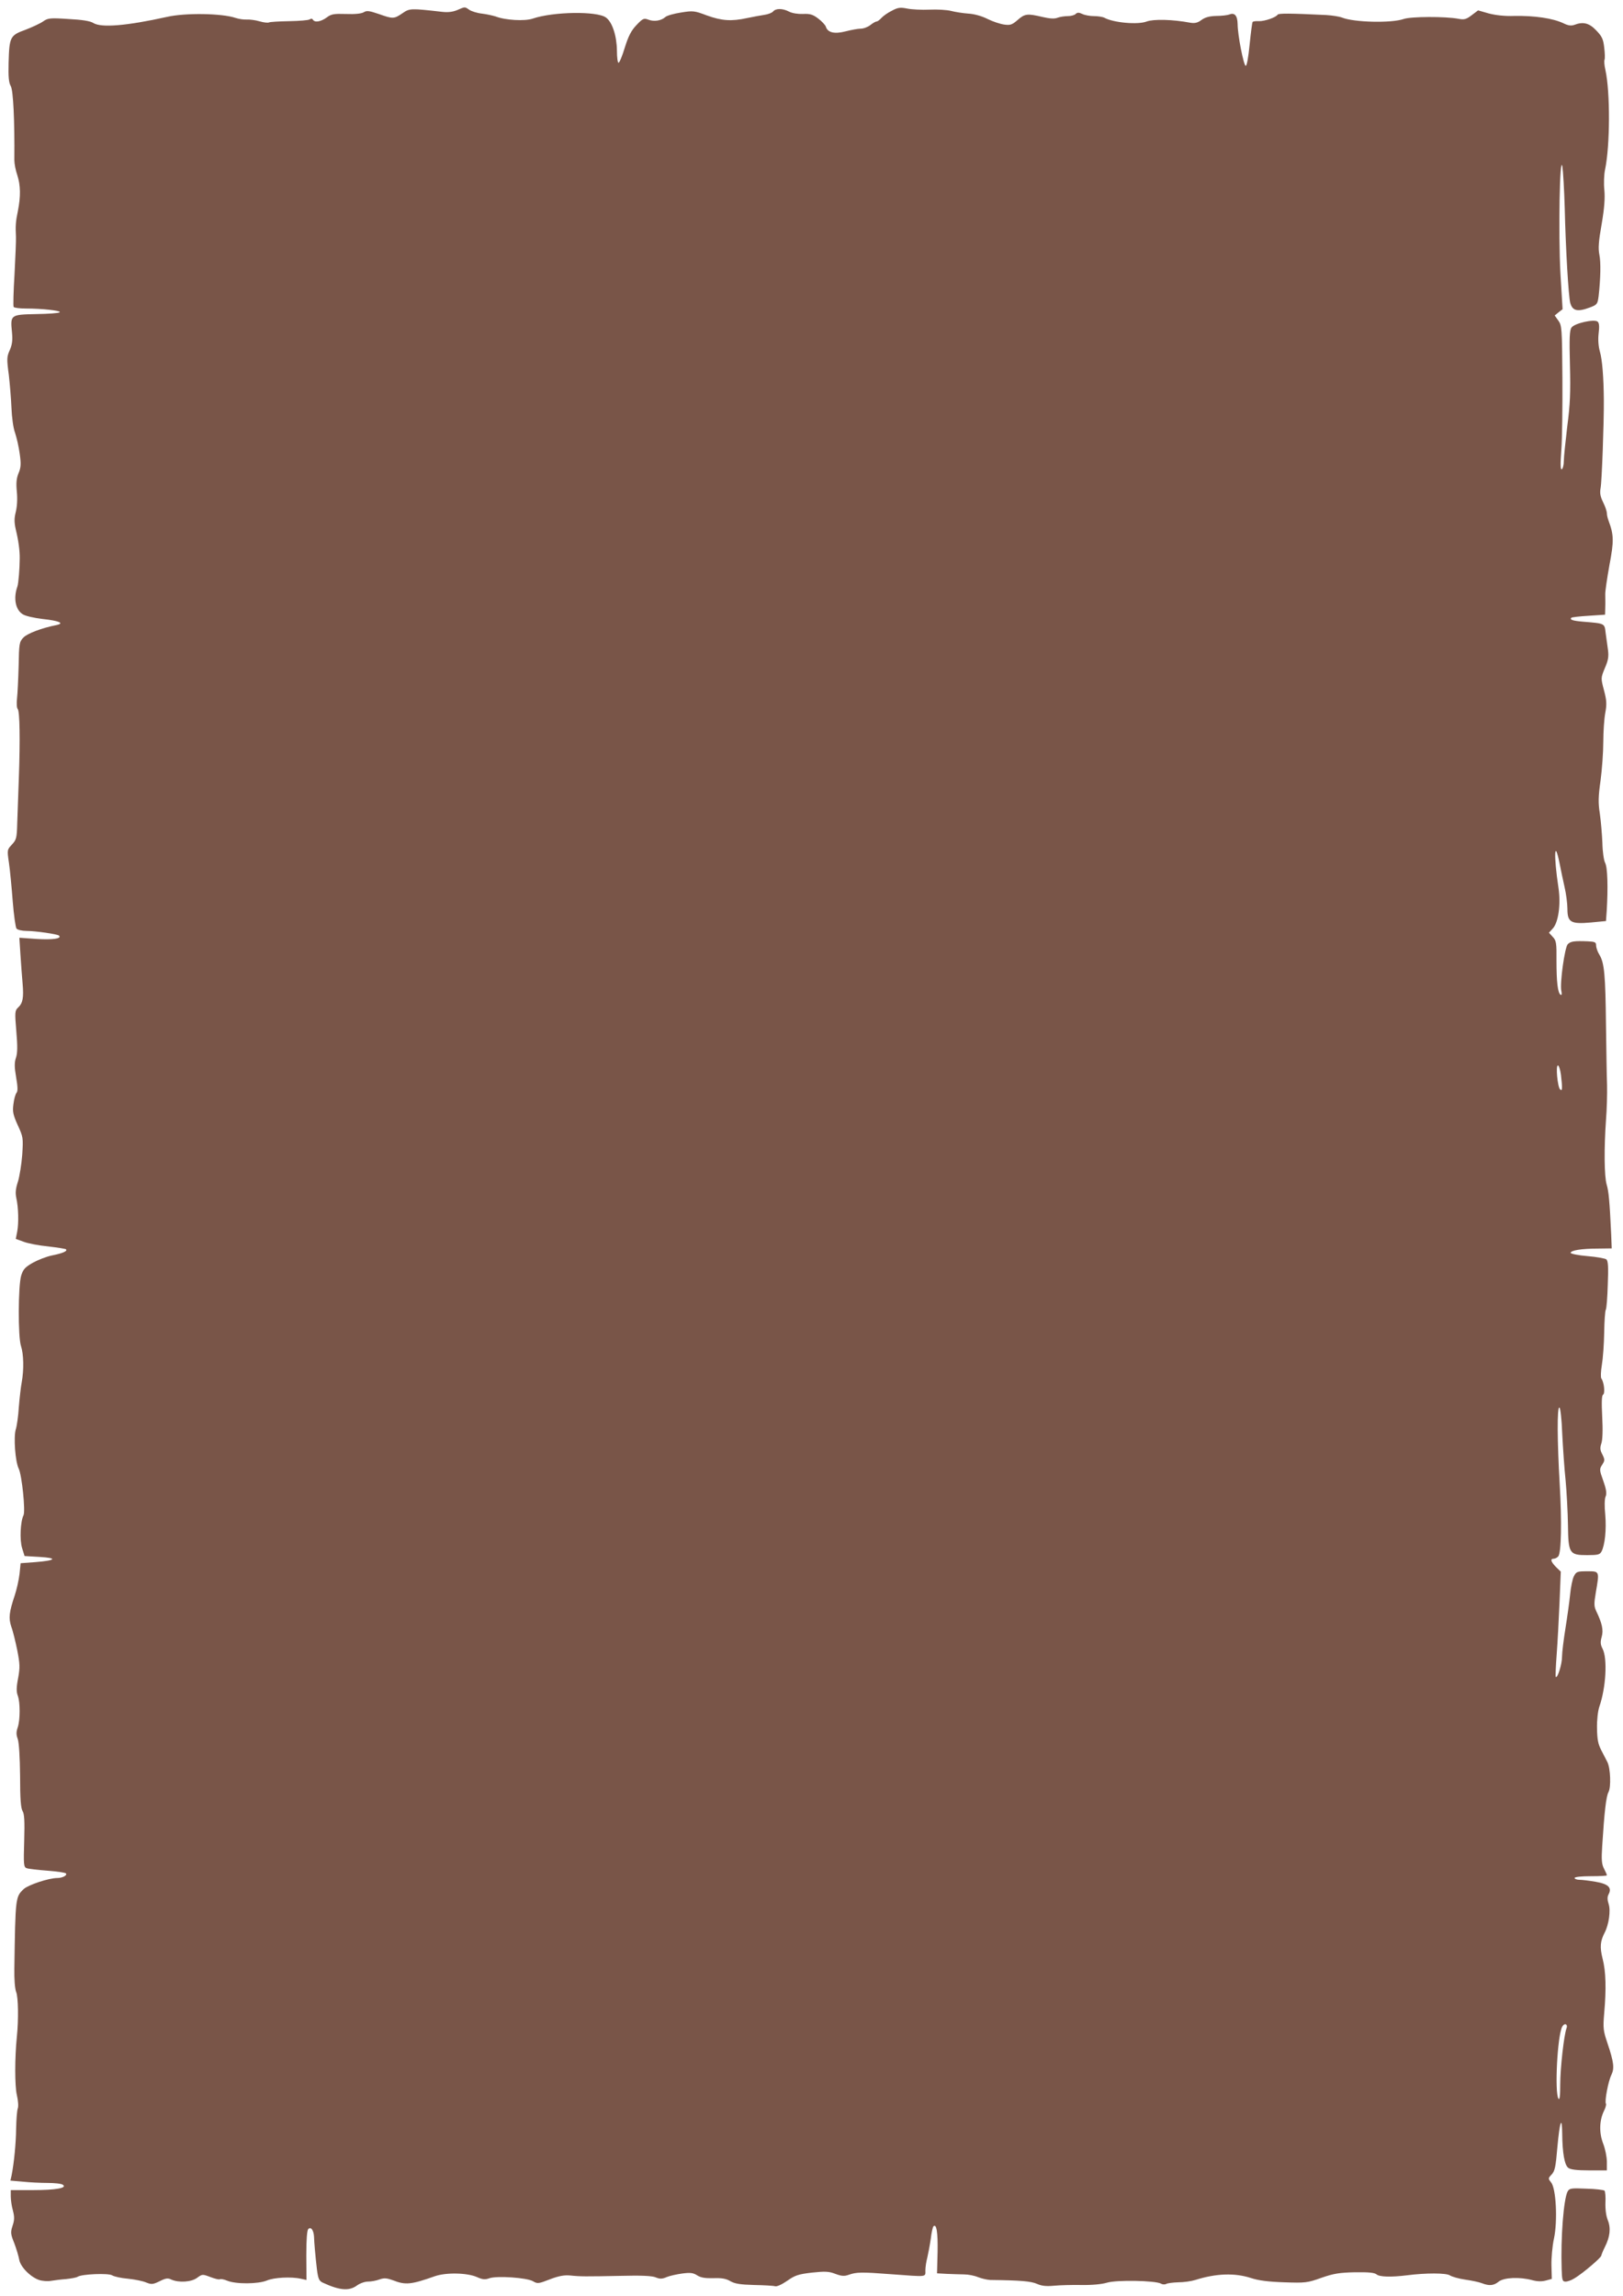 <?xml version="1.0" standalone="no"?>
<!DOCTYPE svg PUBLIC "-//W3C//DTD SVG 20010904//EN"
 "http://www.w3.org/TR/2001/REC-SVG-20010904/DTD/svg10.dtd">
<svg version="1.0" xmlns="http://www.w3.org/2000/svg"
 width="905pt" height="1280pt" viewBox="0 0 905 1280"
 preserveAspectRatio="xMidYMid meet">
<g transform="translate(0,1280) scale(0.1,-0.1)"
fill="#795548" stroke="none">
<path d="M2550 12744 c-24 -10 -51 -14 -85 -10 -175 20 -181 20 -221 -8 -47
-32 -53 -32 -132 -4 -53 18 -67 20 -83 10 -13 -8 -49 -12 -99 -10 -68 2 -83 0
-109 -20 -32 -23 -66 -29 -76 -12 -4 7 -11 7 -18 2 -7 -5 -58 -9 -115 -10 -56
-1 -107 -4 -112 -7 -5 -3 -29 -1 -52 6 -24 7 -56 11 -72 10 -16 -1 -44 3 -62
9 -76 26 -281 29 -382 6 -226 -50 -368 -62 -412 -34 -17 11 -62 18 -138 22
-103 7 -115 5 -141 -13 -15 -11 -60 -32 -99 -47 -86 -31 -90 -40 -94 -184 -2
-79 1 -111 12 -130 14 -23 22 -194 20 -412 0 -20 7 -57 16 -83 19 -57 20 -120
4 -200 -13 -62 -14 -85 -11 -145 1 -19 -3 -113 -8 -209 -6 -95 -8 -178 -5
-182 3 -5 33 -9 67 -9 93 0 199 -12 190 -21 -5 -5 -64 -9 -132 -10 -143 -3
-144 -4 -134 -103 4 -43 1 -66 -12 -97 -17 -37 -18 -49 -6 -137 6 -53 13 -137
15 -187 2 -50 10 -112 20 -138 9 -27 21 -79 26 -117 8 -56 7 -75 -6 -107 -12
-28 -15 -55 -10 -105 4 -41 1 -85 -6 -112 -9 -36 -9 -57 0 -98 15 -61 23 -120
22 -163 0 -51 -7 -139 -13 -155 -23 -64 -11 -129 29 -154 14 -10 63 -21 112
-27 93 -10 124 -24 76 -34 -81 -16 -163 -47 -184 -70 -22 -23 -24 -34 -26
-157 -2 -73 -6 -155 -9 -181 -3 -27 -2 -54 4 -60 11 -15 14 -167 6 -387 -3
-91 -7 -204 -9 -252 -2 -80 -5 -90 -29 -116 -27 -29 -28 -29 -17 -103 6 -41
15 -137 21 -214 6 -77 16 -146 21 -152 6 -7 31 -13 57 -13 49 0 172 -18 180
-26 17 -17 -34 -24 -122 -19 l-99 7 6 -94 c3 -51 9 -124 12 -161 7 -80 1 -110
-25 -134 -18 -17 -19 -26 -10 -132 7 -82 7 -122 -2 -148 -9 -27 -9 -52 1 -109
9 -53 10 -77 2 -87 -6 -7 -14 -35 -17 -62 -6 -43 -2 -60 24 -118 30 -65 31
-70 25 -165 -4 -53 -15 -121 -24 -150 -13 -39 -15 -63 -9 -91 12 -54 14 -139
5 -187 l-8 -41 44 -16 c23 -9 85 -21 137 -26 51 -6 96 -13 99 -16 10 -10 -18
-22 -77 -34 -31 -6 -79 -25 -108 -41 -44 -25 -54 -37 -65 -72 -17 -59 -18
-341 -1 -392 15 -45 17 -133 4 -203 -5 -27 -12 -89 -16 -138 -3 -50 -11 -105
-17 -124 -13 -42 -3 -179 16 -218 18 -35 39 -239 27 -261 -17 -34 -22 -136 -8
-182 l14 -45 84 -5 c103 -6 91 -20 -25 -29 l-81 -6 -6 -60 c-4 -33 -16 -87
-27 -120 -31 -93 -35 -126 -19 -174 9 -23 23 -82 33 -130 15 -77 16 -97 5
-157 -10 -51 -10 -76 -2 -97 14 -37 14 -135 0 -177 -9 -25 -9 -41 0 -65 7 -20
12 -101 13 -206 0 -127 4 -180 14 -196 10 -16 12 -56 9 -166 -4 -130 -3 -146
13 -152 9 -4 61 -10 115 -14 53 -4 100 -11 104 -15 11 -10 -18 -26 -47 -26
-48 0 -161 -38 -187 -61 -47 -44 -47 -46 -53 -444 -1 -59 3 -112 10 -130 12
-30 14 -153 4 -250 -12 -118 -12 -273 0 -325 7 -30 10 -64 5 -75 -4 -11 -8
-60 -9 -110 -1 -86 -12 -195 -25 -261 l-7 -31 69 -6 c37 -4 100 -7 138 -7 39
0 77 -4 85 -10 28 -18 -39 -30 -166 -30 l-124 0 0 -35 c0 -19 5 -55 12 -79 9
-35 9 -53 -2 -85 -12 -37 -11 -46 10 -98 12 -32 24 -73 27 -90 6 -40 63 -98
111 -114 18 -6 48 -8 65 -5 18 3 56 8 85 10 28 3 58 8 65 13 23 15 171 21 192
8 11 -7 51 -16 89 -19 38 -4 83 -13 101 -21 30 -12 38 -11 75 7 34 17 46 19
66 9 41 -18 111 -14 143 10 29 21 30 21 75 4 26 -10 49 -15 52 -12 4 3 22 0
41 -8 48 -20 173 -19 221 1 39 17 136 22 189 10 l32 -7 -1 136 c0 91 4 141 11
148 15 15 30 -7 32 -43 1 -34 7 -103 16 -180 7 -55 12 -66 33 -76 93 -43 146
-48 190 -16 16 12 44 22 61 22 18 0 47 5 65 12 26 9 40 8 76 -5 69 -27 100
-24 233 23 64 22 181 19 235 -5 31 -14 45 -15 70 -6 43 14 207 3 242 -17 25
-15 31 -14 95 11 50 19 80 24 113 21 56 -6 84 -6 285 -2 109 3 170 0 190 -8
24 -10 37 -10 62 1 17 7 57 16 87 20 45 6 61 4 83 -10 20 -13 44 -17 91 -16
47 2 72 -3 95 -17 25 -14 55 -19 132 -21 55 -1 108 -4 117 -7 10 -3 38 10 67
30 44 31 62 37 138 46 75 8 95 7 131 -7 35 -13 50 -14 75 -5 43 15 69 16 237
3 204 -15 190 -17 190 22 0 17 5 50 11 72 5 22 14 68 19 103 4 35 11 66 15 70
17 17 25 -34 23 -142 l-3 -120 55 -3 c30 -1 74 -3 96 -3 23 0 58 -7 77 -15 20
-8 51 -15 69 -16 171 -2 227 -7 261 -22 27 -12 53 -14 95 -10 31 3 100 5 152
4 59 -1 113 4 143 13 53 16 267 12 300 -5 9 -6 23 -6 30 -2 6 4 37 8 67 9 30
0 73 6 95 13 117 37 220 40 310 11 42 -14 97 -21 185 -24 118 -4 130 -3 208
25 69 24 101 29 187 31 76 1 109 -2 121 -12 16 -14 80 -16 169 -5 108 14 218
13 239 0 12 -8 51 -19 86 -24 36 -5 78 -14 93 -20 41 -16 66 -14 94 9 30 23
116 27 187 8 29 -8 54 -8 76 -2 l33 9 -2 75 c-1 41 5 109 14 150 21 98 12 279
-16 313 -17 21 -17 23 3 44 18 19 23 44 32 152 13 144 26 181 27 75 1 -107 13
-175 34 -190 13 -10 50 -14 117 -14 l98 0 0 48 c0 26 -9 72 -21 102 -23 61
-21 128 5 182 9 17 13 34 11 39 -9 13 13 127 30 161 18 37 14 71 -22 178 -23
68 -25 83 -18 165 12 136 10 233 -9 306 -16 64 -13 97 12 145 23 44 34 123 22
158 -8 26 -8 41 0 56 19 36 -2 57 -73 69 -35 6 -76 11 -90 11 -15 0 -27 5 -27
10 0 6 37 10 90 10 50 0 90 2 90 5 0 4 -7 20 -16 37 -13 25 -15 50 -10 127 12
191 22 276 35 300 15 27 11 133 -6 167 -5 10 -20 39 -33 64 -19 36 -24 61 -25
125 -1 45 5 97 13 120 37 106 46 269 18 323 -12 23 -13 38 -5 66 11 38 2 77
-30 143 -13 28 -13 42 -3 103 21 122 22 120 -48 120 -55 0 -61 -2 -74 -28 -8
-15 -17 -61 -21 -102 -4 -41 -16 -126 -26 -188 -10 -63 -19 -134 -19 -158 0
-42 -25 -122 -35 -113 -2 3 0 59 5 124 5 66 12 197 16 291 l7 172 -27 26 c-29
30 -33 46 -12 46 7 0 19 6 25 13 17 21 20 194 8 402 -14 241 -15 431 -2 428 6
-2 13 -64 16 -145 4 -79 12 -197 19 -263 6 -66 12 -177 13 -246 2 -161 8 -169
108 -169 59 0 70 3 79 20 19 36 28 122 21 205 -5 46 -4 89 2 102 7 16 4 39
-13 87 -22 61 -22 66 -6 90 15 24 15 28 1 57 -13 24 -14 37 -6 61 7 19 9 75 5
148 -4 83 -3 120 5 125 12 7 5 71 -10 90 -4 6 -3 40 3 75 6 36 12 117 13 181
1 64 5 122 9 127 4 6 9 69 11 140 4 99 2 132 -8 141 -7 5 -55 14 -105 18 -51
4 -93 13 -94 18 -1 14 62 24 153 24 l76 1 -3 78 c-9 190 -14 240 -25 277 -14
47 -15 204 -4 360 5 61 7 148 6 195 -2 47 -4 198 -6 335 -3 278 -9 346 -36
391 -11 17 -19 41 -19 53 0 18 -6 21 -47 23 -75 3 -95 0 -111 -16 -17 -17 -45
-218 -36 -260 4 -18 2 -26 -4 -22 -16 10 -23 72 -23 189 1 100 -1 113 -21 134
l-21 23 21 23 c32 34 46 136 32 228 -27 179 -23 279 6 137 7 -35 19 -94 28
-133 9 -38 16 -94 16 -122 0 -75 19 -86 131 -76 l84 8 4 55 c8 130 5 246 -9
270 -7 14 -14 61 -15 110 -2 47 -8 120 -14 162 -10 63 -9 97 4 188 8 61 15
157 15 214 0 56 5 129 11 161 9 48 8 70 -7 126 -18 69 -18 69 5 125 19 43 22
65 17 102 -4 26 -9 68 -13 94 -6 53 -3 52 -127 62 -57 5 -75 11 -64 22 3 3 47
8 97 11 l91 6 1 41 c1 23 0 55 0 71 -1 17 10 90 23 163 26 136 25 170 -5 250
-5 13 -9 31 -9 41 0 9 -9 37 -21 61 -16 32 -19 52 -14 79 7 36 19 369 18 491
-1 128 -9 226 -22 270 -8 28 -11 66 -7 101 5 40 3 59 -6 66 -19 15 -128 -9
-145 -33 -11 -15 -13 -58 -9 -209 4 -150 1 -222 -15 -343 -10 -84 -19 -170
-19 -192 0 -21 -5 -42 -11 -46 -8 -5 -9 24 -3 107 5 63 7 245 6 404 -2 275 -3
291 -23 318 l-20 28 22 18 22 17 -12 200 c-12 218 -4 678 11 594 4 -25 10
-128 13 -230 5 -221 21 -495 31 -530 13 -44 41 -50 110 -24 40 15 42 19 48 63
11 100 13 188 4 232 -7 34 -4 75 13 170 15 88 19 143 15 189 -4 36 -2 88 4
115 28 134 29 430 2 554 -6 25 -8 51 -5 58 3 7 2 38 -2 69 -5 46 -13 62 -45
95 -39 41 -73 49 -122 30 -17 -6 -34 -4 -60 9 -59 28 -160 43 -275 41 -52 -2
-104 4 -142 14 l-59 17 -36 -27 c-30 -23 -42 -26 -73 -20 -74 14 -266 13 -306
-1 -68 -24 -278 -19 -344 8 -16 6 -55 12 -88 14 -204 10 -266 10 -271 2 -9
-15 -72 -37 -104 -36 -17 1 -32 -1 -35 -4 -3 -2 -10 -59 -17 -126 -7 -73 -16
-121 -22 -119 -12 4 -45 173 -45 233 -1 47 -17 65 -46 53 -11 -4 -44 -8 -73
-8 -37 -1 -61 -7 -82 -22 -21 -16 -37 -20 -62 -16 -100 19 -206 21 -244 7 -49
-19 -185 -7 -236 21 -10 5 -36 9 -57 9 -22 0 -52 5 -66 12 -19 9 -28 9 -37 0
-7 -7 -27 -12 -44 -12 -18 0 -44 -4 -57 -9 -17 -7 -44 -5 -83 4 -85 20 -99 19
-139 -16 -31 -27 -41 -31 -76 -26 -22 3 -64 17 -92 31 -31 16 -74 28 -107 30
-30 2 -74 9 -97 15 -23 6 -77 9 -120 7 -43 -2 -99 1 -124 6 -39 8 -53 6 -86
-12 -23 -11 -49 -30 -58 -40 -10 -11 -22 -20 -27 -20 -6 0 -21 -9 -35 -20 -14
-11 -38 -20 -54 -20 -15 0 -53 -7 -84 -15 -62 -16 -100 -7 -110 26 -3 9 -22
30 -42 45 -30 23 -46 28 -86 26 -27 -1 -60 4 -77 13 -36 19 -74 19 -89 1 -7
-8 -28 -16 -49 -19 -20 -3 -64 -11 -97 -18 -87 -19 -141 -15 -224 15 -69 26
-77 27 -144 16 -39 -6 -78 -17 -87 -25 -23 -21 -63 -27 -94 -15 -26 10 -32 7
-67 -30 -29 -30 -45 -61 -65 -125 -14 -47 -30 -85 -35 -85 -5 0 -9 30 -9 68
-1 82 -26 159 -61 184 -49 37 -295 33 -409 -6 -44 -15 -152 -9 -206 12 -16 5
-51 13 -77 16 -27 3 -58 13 -70 21 -26 18 -23 18 -67 -1z m6154 -5936 c9 -78
8 -94 -5 -81 -14 14 -25 133 -12 133 6 0 13 -24 17 -52z m31 -5316 c-14 -36
-35 -223 -35 -312 0 -65 -3 -90 -10 -80 -22 34 -6 351 21 401 12 23 33 15 24
-9z"/>
<path d="M8741 582 c-22 -42 -39 -256 -33 -434 2 -60 4 -68 22 -68 11 0 33 8
49 18 47 28 150 116 150 127 1 6 10 28 20 48 29 57 34 106 16 150 -9 22 -14
59 -13 96 2 33 -1 63 -5 68 -5 4 -51 10 -102 11 -85 4 -94 2 -104 -16z"/>
</g>
</svg>
